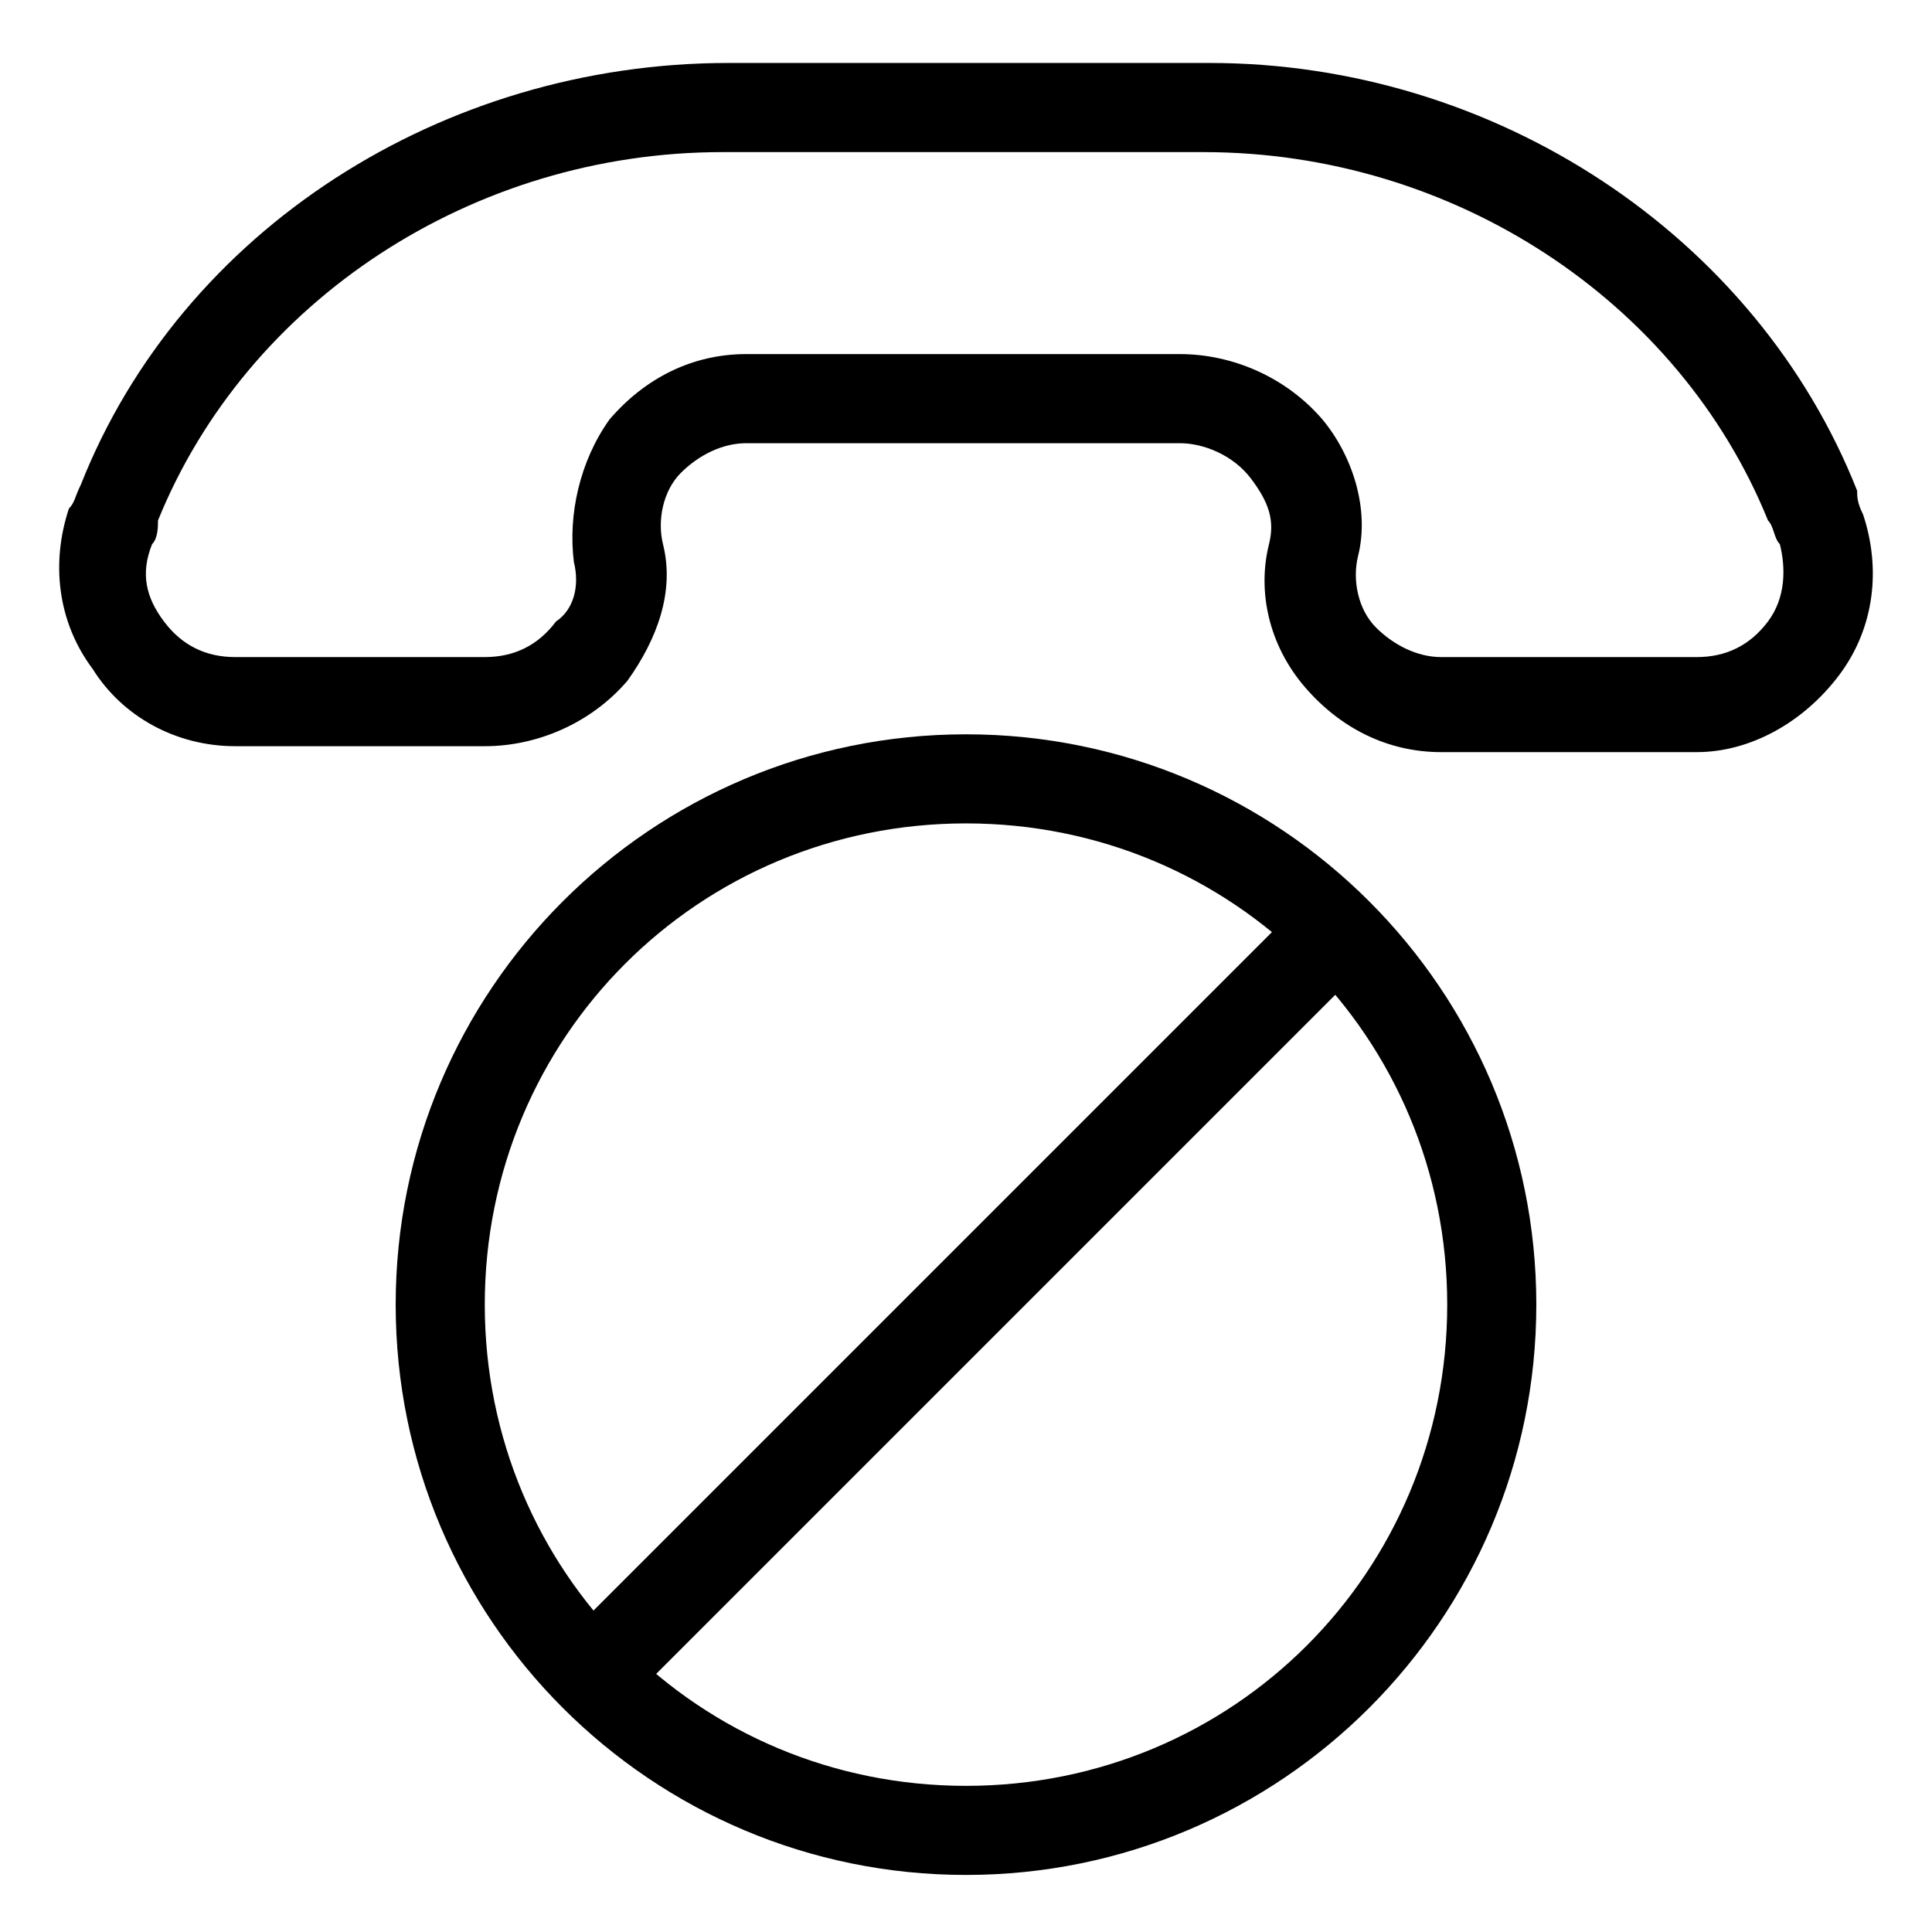 <?xml version="1.0" encoding="UTF-8"?>
<!-- Uploaded to: SVG Repo, www.svgrepo.com, Generator: SVG Repo Mixer Tools -->
<svg fill="#000000" width="800px" height="800px" version="1.1" viewBox="144 144 512 512" xmlns="http://www.w3.org/2000/svg">
 <g>
  <path d="m272.47 341.75h-66.125c-15.742 0-29.914-7.871-37.785-20.469-9.445-12.594-11.02-28.34-6.297-42.508 1.57-1.574 1.57-3.148 3.148-6.297 26.762-67.699 96.035-111.79 171.61-111.79h127.53c75.57 0 144.84 45.656 171.61 113.36 0 1.574 0 3.148 1.574 6.297 4.723 14.168 3.148 29.914-6.297 42.508s-23.617 20.469-37.785 20.469l-67.703 0.004c-14.168 0-26.766-6.297-36.211-17.32-9.445-11.02-12.594-25.191-9.445-37.785 1.574-6.297 0-11.02-4.723-17.32-4.723-6.293-12.594-9.445-18.895-9.445h-114.93c-6.297 0-12.594 3.148-17.32 7.871-4.723 4.723-6.297 12.594-4.723 18.895 3.148 12.594-1.574 25.191-9.445 36.211-9.445 11.023-23.617 17.32-37.785 17.32zm190.5-157.44h-127.53c-66.125 0-125.95 39.359-149.57 97.613 0 1.574 0 4.723-1.574 6.297-3.148 7.871-1.574 14.168 3.148 20.469 4.723 6.297 11.02 9.445 18.895 9.445h66.125c7.871 0 14.168-3.148 18.895-9.445 4.723-3.148 6.297-9.445 4.723-15.742-1.578-12.598 1.574-26.766 9.445-37.789 9.445-11.02 22.043-17.32 36.211-17.32h114.93c14.168 0 28.34 6.297 37.785 17.32 7.871 9.445 12.594 23.617 9.445 36.211-1.574 6.297 0 14.168 4.723 18.895 4.723 4.723 11.02 7.871 17.32 7.871h67.699c7.871 0 14.168-3.148 18.895-9.445 4.723-6.297 4.723-14.168 3.148-20.469-1.574-1.574-1.574-4.723-3.148-6.297-23.617-58.254-83.441-97.613-149.57-97.613z"/>
  <path d="m400 640.88c-83.445 0-151.14-67.699-151.14-151.14 0-83.445 67.699-151.14 151.14-151.14s151.14 67.699 151.14 151.14c-0.004 83.445-67.703 151.14-151.14 151.14zm0-278.67c-70.848 0-127.53 56.68-127.53 127.53 0 70.848 56.68 127.53 127.53 127.53s127.53-56.68 127.53-127.53c-0.004-70.848-56.68-127.53-127.53-127.53z"/>
  <path d="m310.13 595.36-16.699-16.699 197.05-197.05 16.699 16.699z"/>
 </g>
</svg>